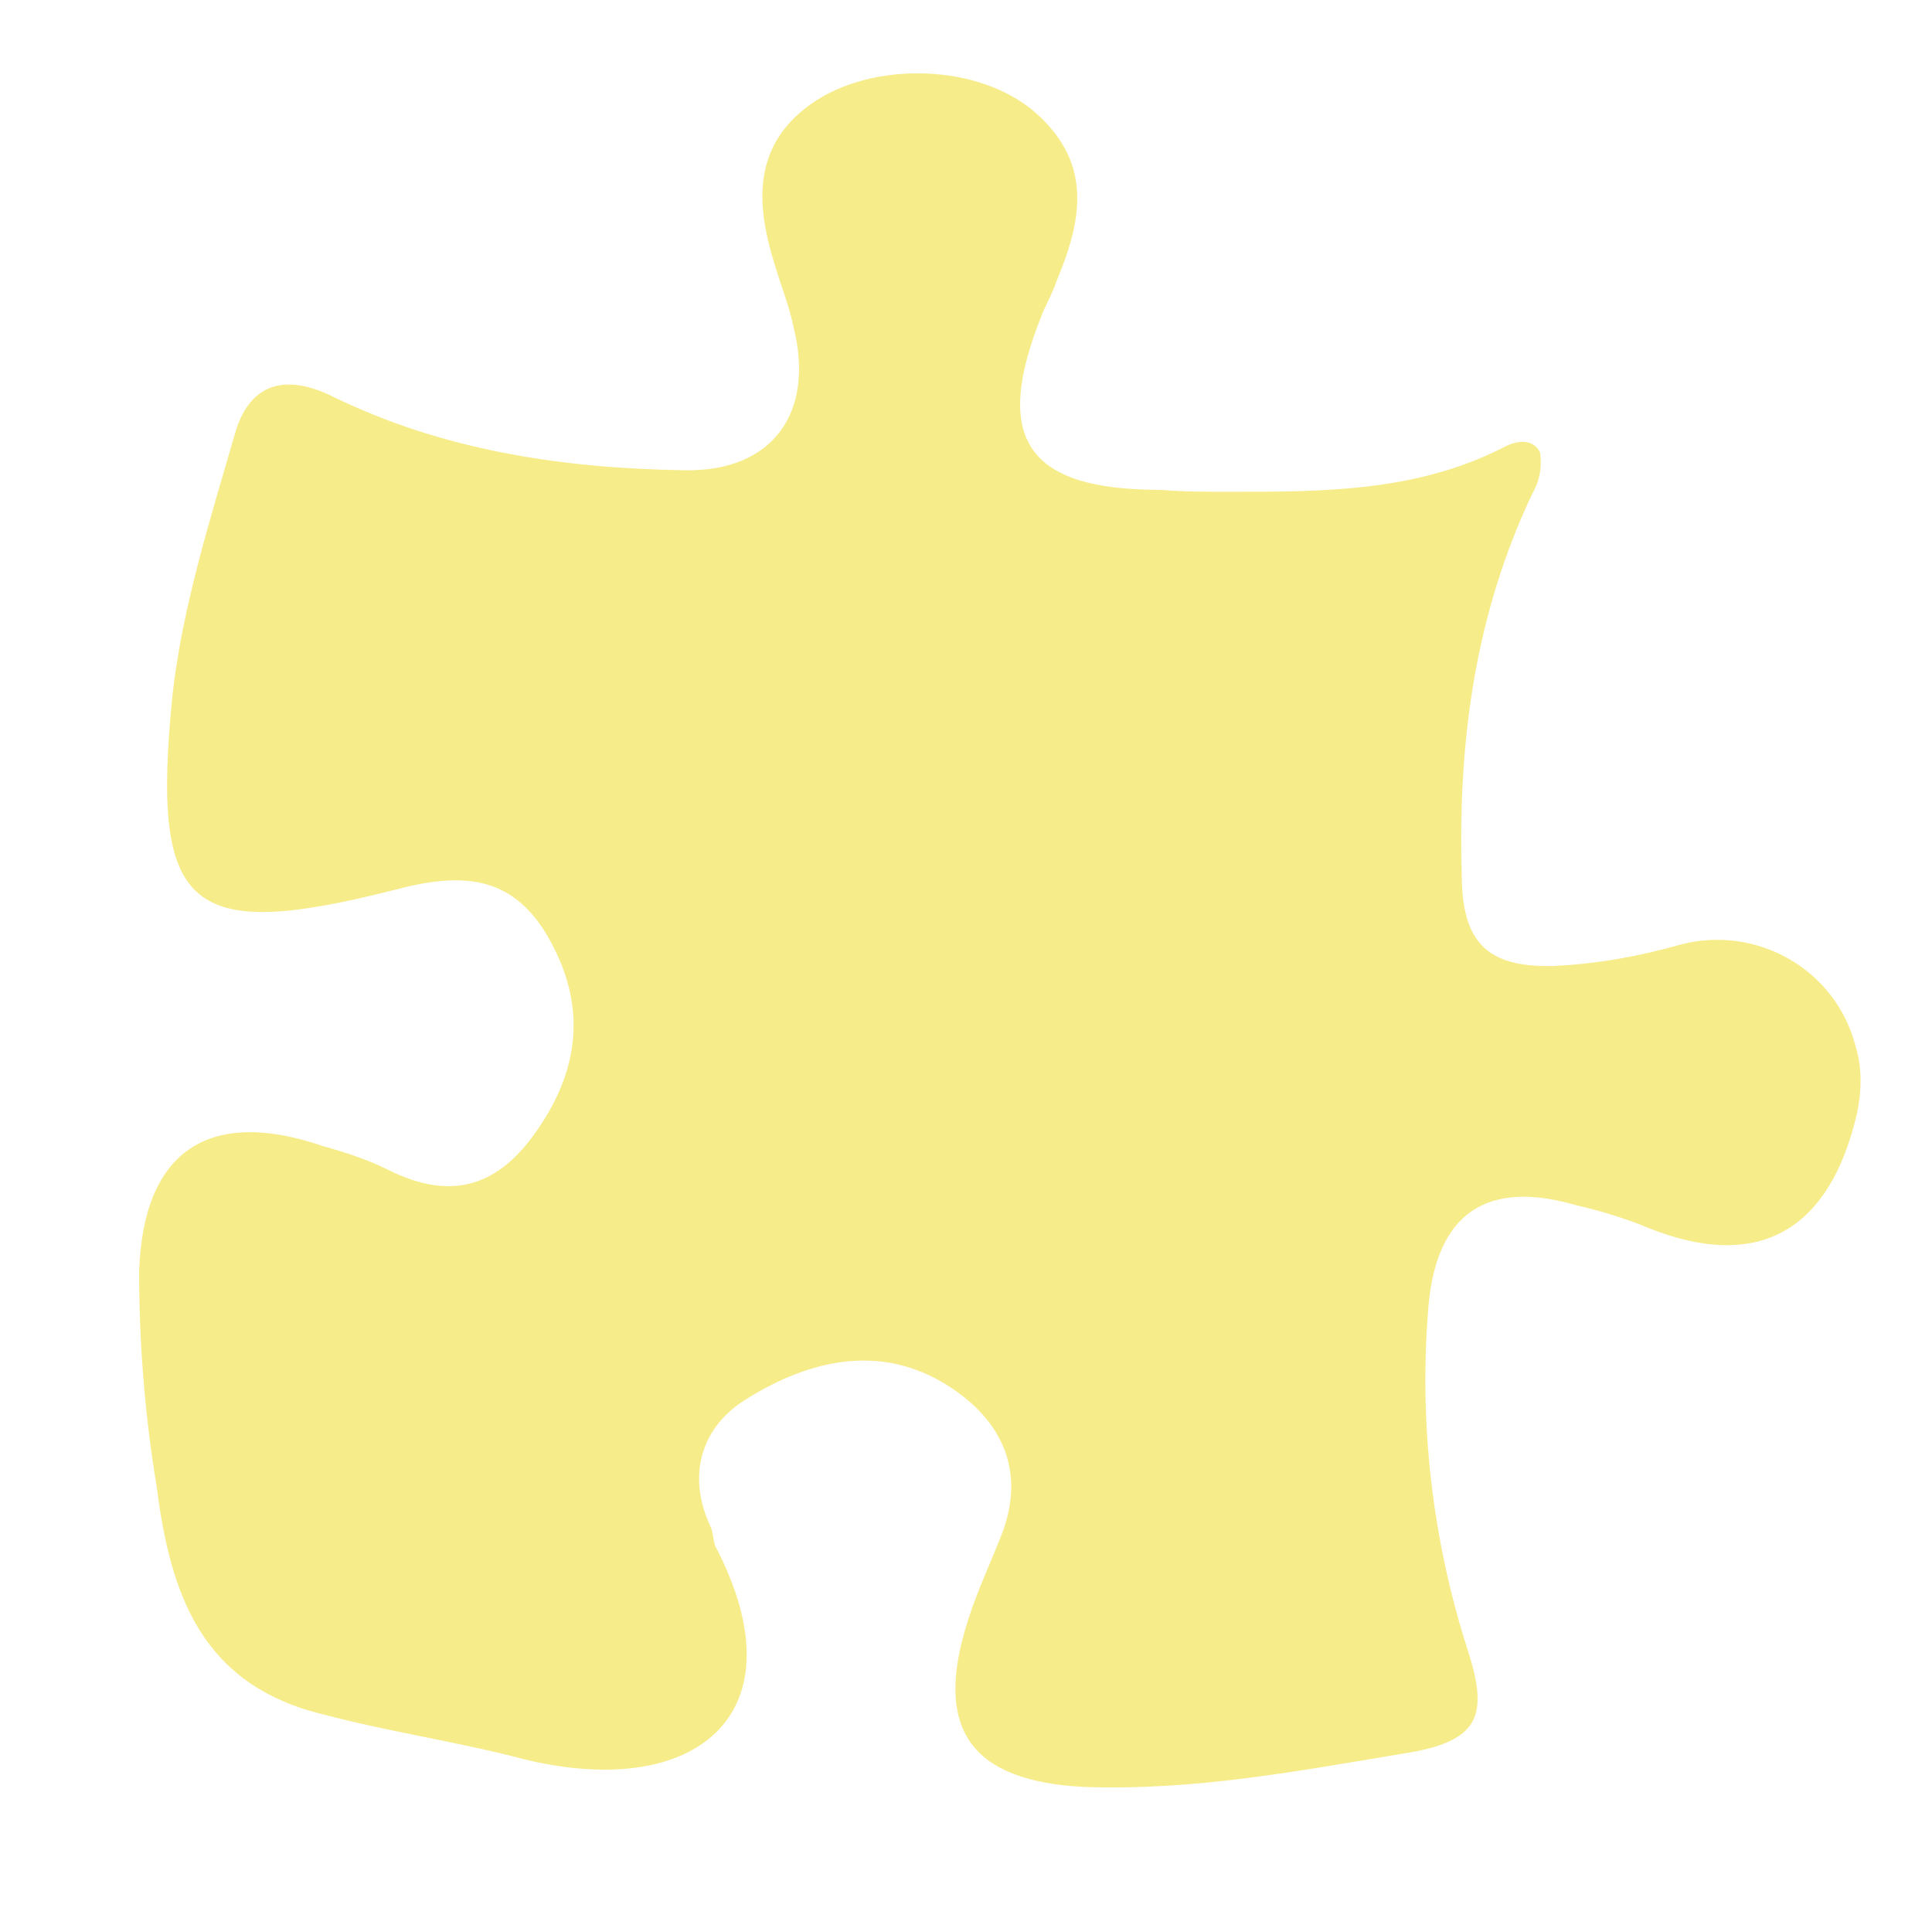 <?xml version="1.0" encoding="utf-8"?>
<!-- Generator: Adobe Illustrator 23.0.6, SVG Export Plug-In . SVG Version: 6.00 Build 0)  -->
<svg version="1.1" id="レイヤー_1" xmlns="http://www.w3.org/2000/svg" xmlns:xlink="http://www.w3.org/1999/xlink" x="0px"
	 y="0px" viewBox="0 0 98.6 97.9" style="enable-background:new 0 0 98.6 97.9;" xml:space="preserve">
<style type="text/css">
	.st0{fill:#F7EC8A;}
</style>
<title>t-puz-yellow</title>
<path class="st0" d="M62.8,25.1c4.7,0,9.4,0,13.8-2.2c0.7-0.4,1.6-0.6,2,0.2c0.1,0.7,0,1.4-0.4,2.1c-2.9,6.1-3.8,12.6-3.6,19.4
	c0,3.4,1.2,4.8,4.7,4.7c2.2-0.1,4.4-0.5,6.5-1.1c3.9-1,7.9,1.3,8.9,5.2c0.4,1.3,0.3,2.7-0.1,4.1c-1.5,5.5-5.1,7.3-10.4,5.2
	c-1.2-0.5-2.5-0.9-3.8-1.2c-4.5-1.3-7.1,0.4-7.5,5.2c-0.5,5.9,0.2,11.9,2,17.5c1.1,3.4,0.6,4.7-3.3,5.3c-5.4,0.9-10.7,1.9-16.3,1.7
	c-5.7-0.3-7.7-2.9-5.9-8.5c0.5-1.6,1.2-3,1.8-4.6c1.1-3.1-0.1-5.6-2.7-7.3c-3.5-2.3-7.2-1.4-10.4,0.6c-2.3,1.4-3.1,3.9-1.8,6.6
	c0.1,0.3,0.1,0.6,0.2,0.9c4.5,8.6-1,13-9.7,10.9c-3.4-0.9-6.9-1.4-10.3-2.3c-6.2-1.5-7.8-6.1-8.5-11.6c-0.6-3.6-0.9-7.3-0.9-11
	c0.2-6.2,3.6-8.4,9.4-6.4c1.1,0.3,2.3,0.7,3.3,1.2c3.2,1.6,5.6,0.9,7.6-2c2.3-3.3,2.5-6.6,0.5-10c-1.8-3-4.3-3.2-7.7-2.3
	C9.6,48.1,7.7,46.5,8.8,35.5c0.5-4.5,1.9-8.9,3.2-13.4c0.7-2.4,2.4-3.1,4.9-1.9c5.7,2.8,11.8,3.7,18,3.8c4.5,0.1,6.7-2.9,5.6-7.3
	c-0.2-1-0.6-2-0.9-3c-1-3.1-1.3-6.2,1.8-8.4S50,3.2,52.9,5.8s2.3,5.5,1,8.6c-0.2,0.6-0.5,1.1-0.7,1.6c-2.6,6.4-0.8,9,6,9
	C60.4,25.1,61.6,25.1,62.8,25.1z"/>
</svg>
